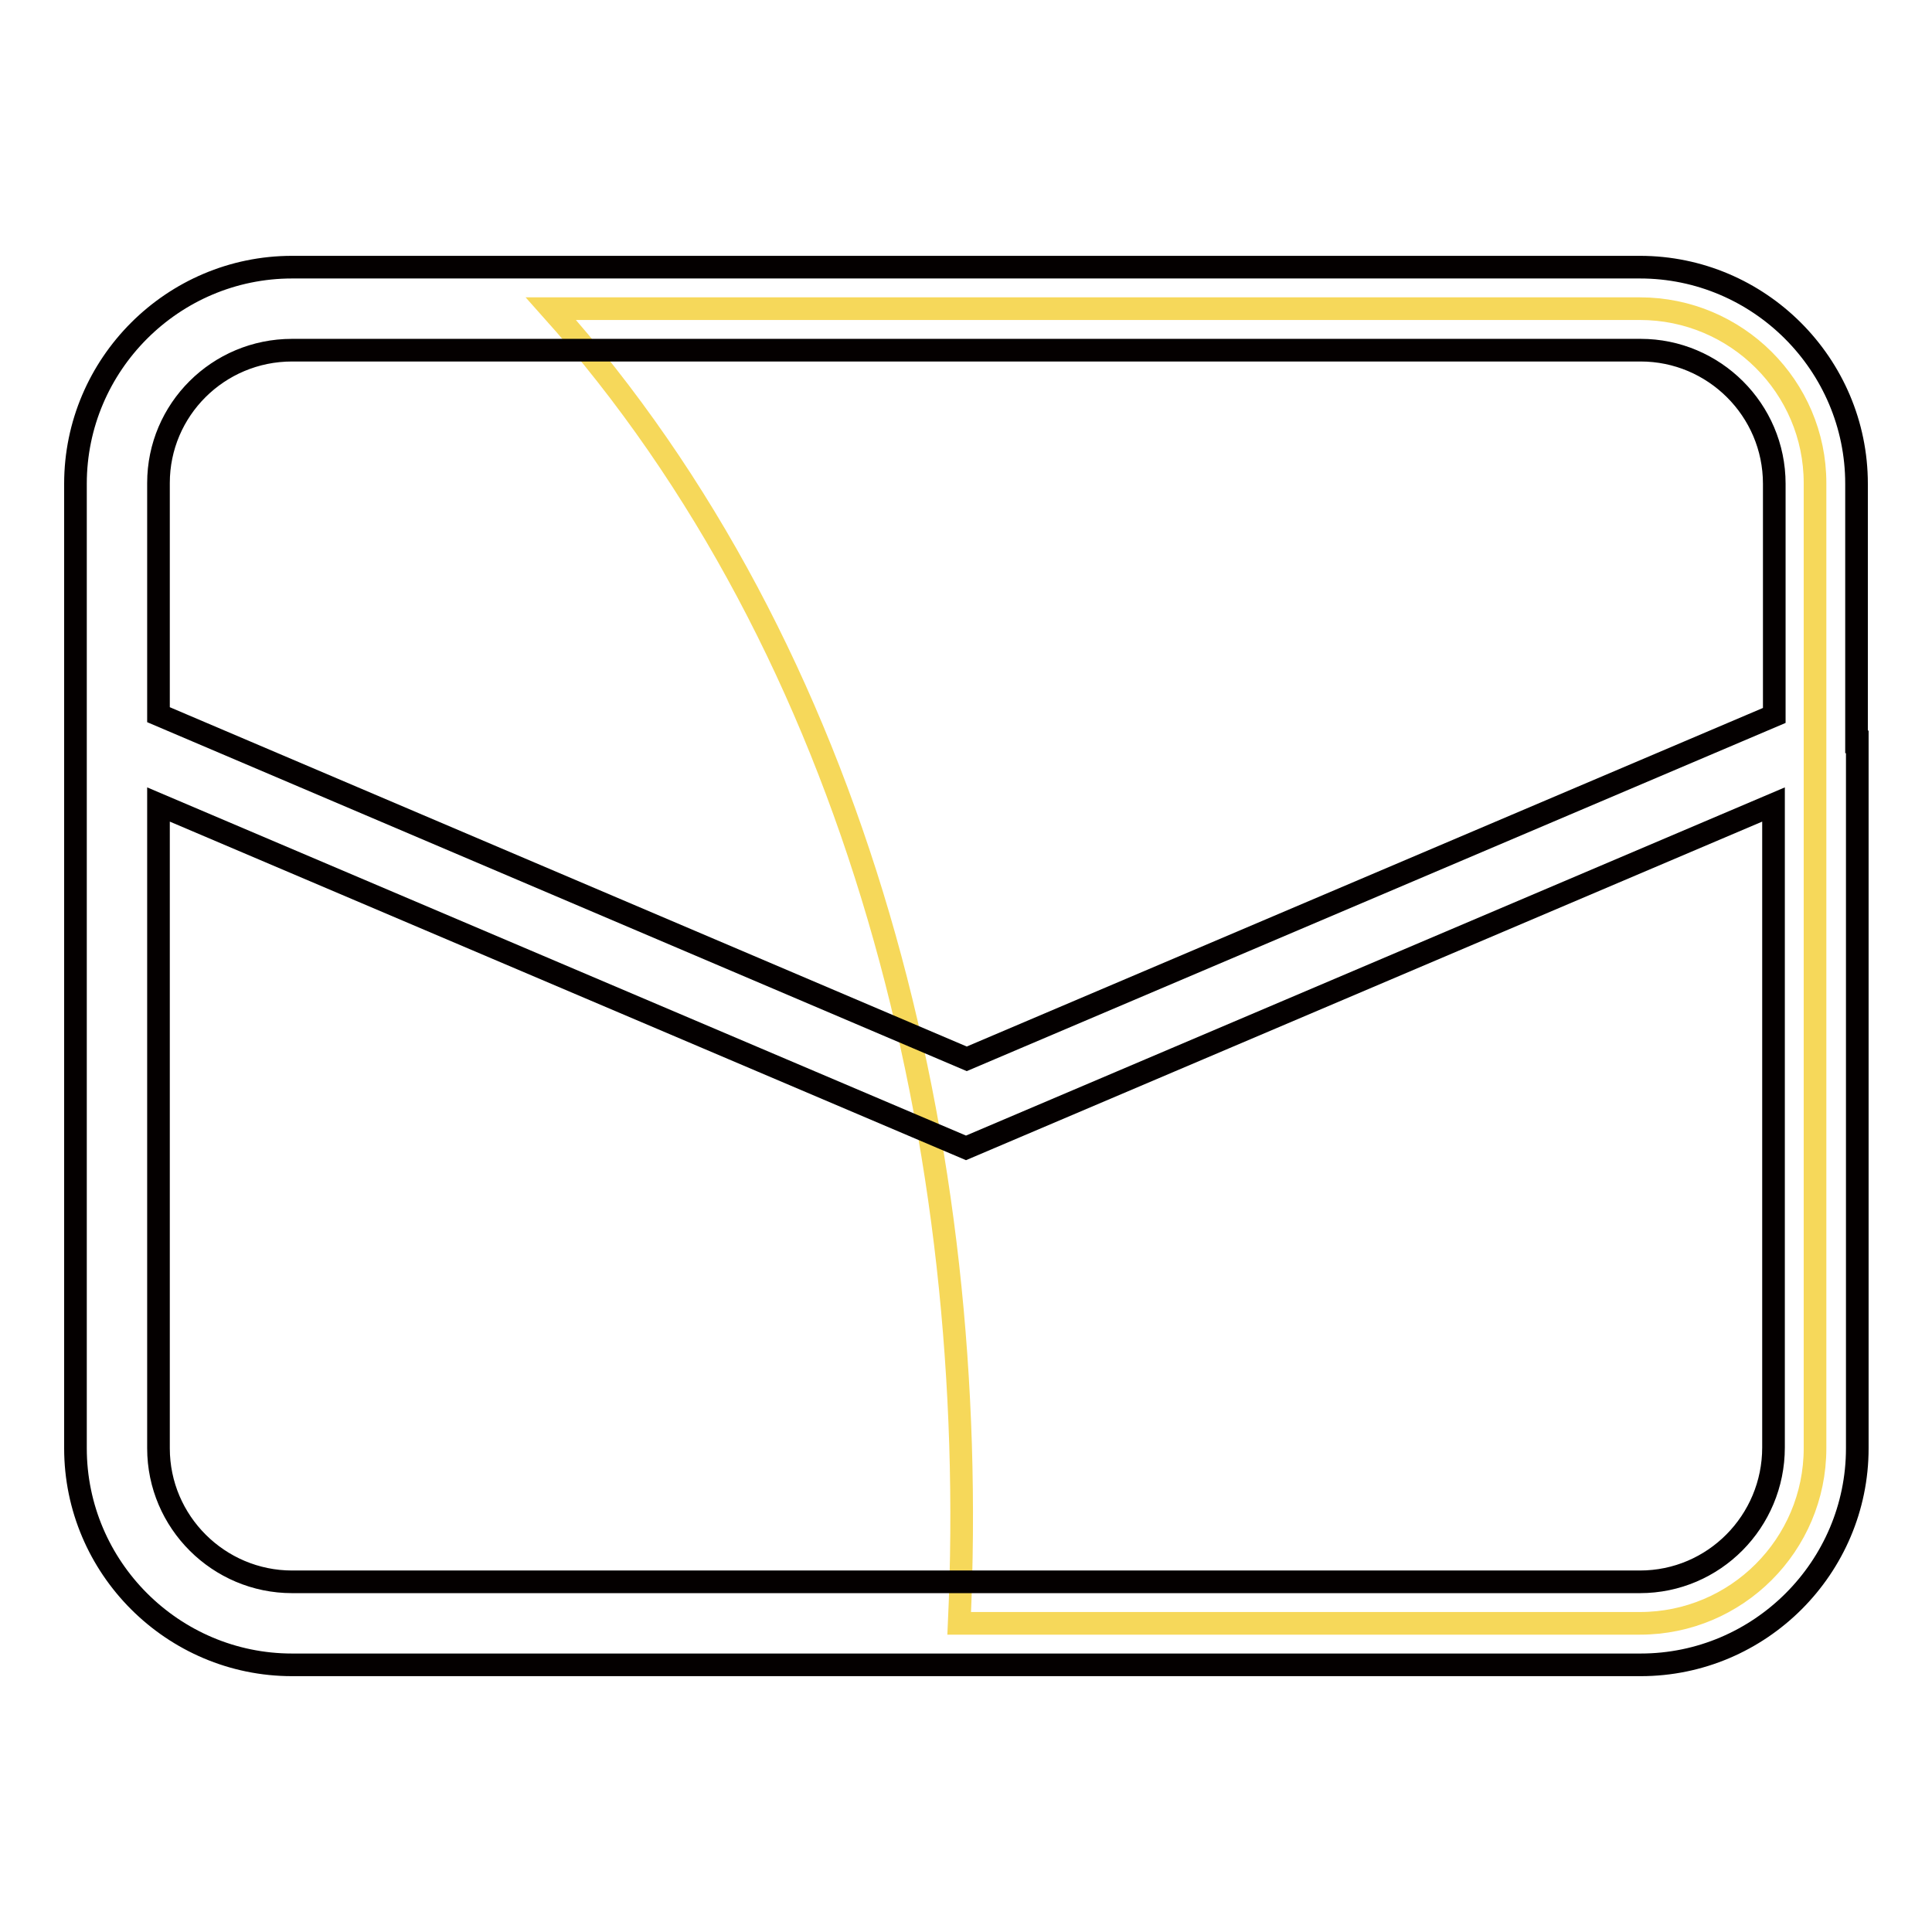 <?xml version="1.0" encoding="utf-8"?>
<!-- Svg Vector Icons : http://www.onlinewebfonts.com/icon -->
<!DOCTYPE svg PUBLIC "-//W3C//DTD SVG 1.1//EN" "http://www.w3.org/Graphics/SVG/1.1/DTD/svg11.dtd">
<svg version="1.1" xmlns="http://www.w3.org/2000/svg" xmlns:xlink="http://www.w3.org/1999/xlink" x="0px" y="0px" viewBox="0 0 256 256" enable-background="new 0 0 256 256" xml:space="preserve">
<g> <path stroke-width="3" fill-opacity="0" stroke="#f6d85a"  d="M217.3,40.9H73c40.7,45.5,57,111.1,54.1,174.2h90.2c12.8,0,23.2-10.4,23.2-23.2V64 C240.5,51.3,230.1,40.9,217.3,40.9z"/> <path stroke-width="3" fill-opacity="0" stroke="#040000"  d="M246,98.3V64.1c0-15.8-12.9-28.7-28.7-28.7H38.7C22.9,35.4,10,48.3,10,64.1v127.8 c0,15.8,12.9,28.7,28.7,28.7h178.7c15.8,0,28.7-12.9,28.7-28.7V98.3L246,98.3z M38.7,46.4h178.7c9.7,0,17.7,7.9,17.7,17.7v30.7 l-107,45.5L21,94.7V64C21,54.3,28.9,46.4,38.7,46.4z M217.3,209.6H38.7c-9.7,0-17.7-7.9-17.7-17.7v-85.3l107,45.5l107-45.5v85.2 C235,201.6,227.1,209.6,217.3,209.6z"/></g>
</svg>